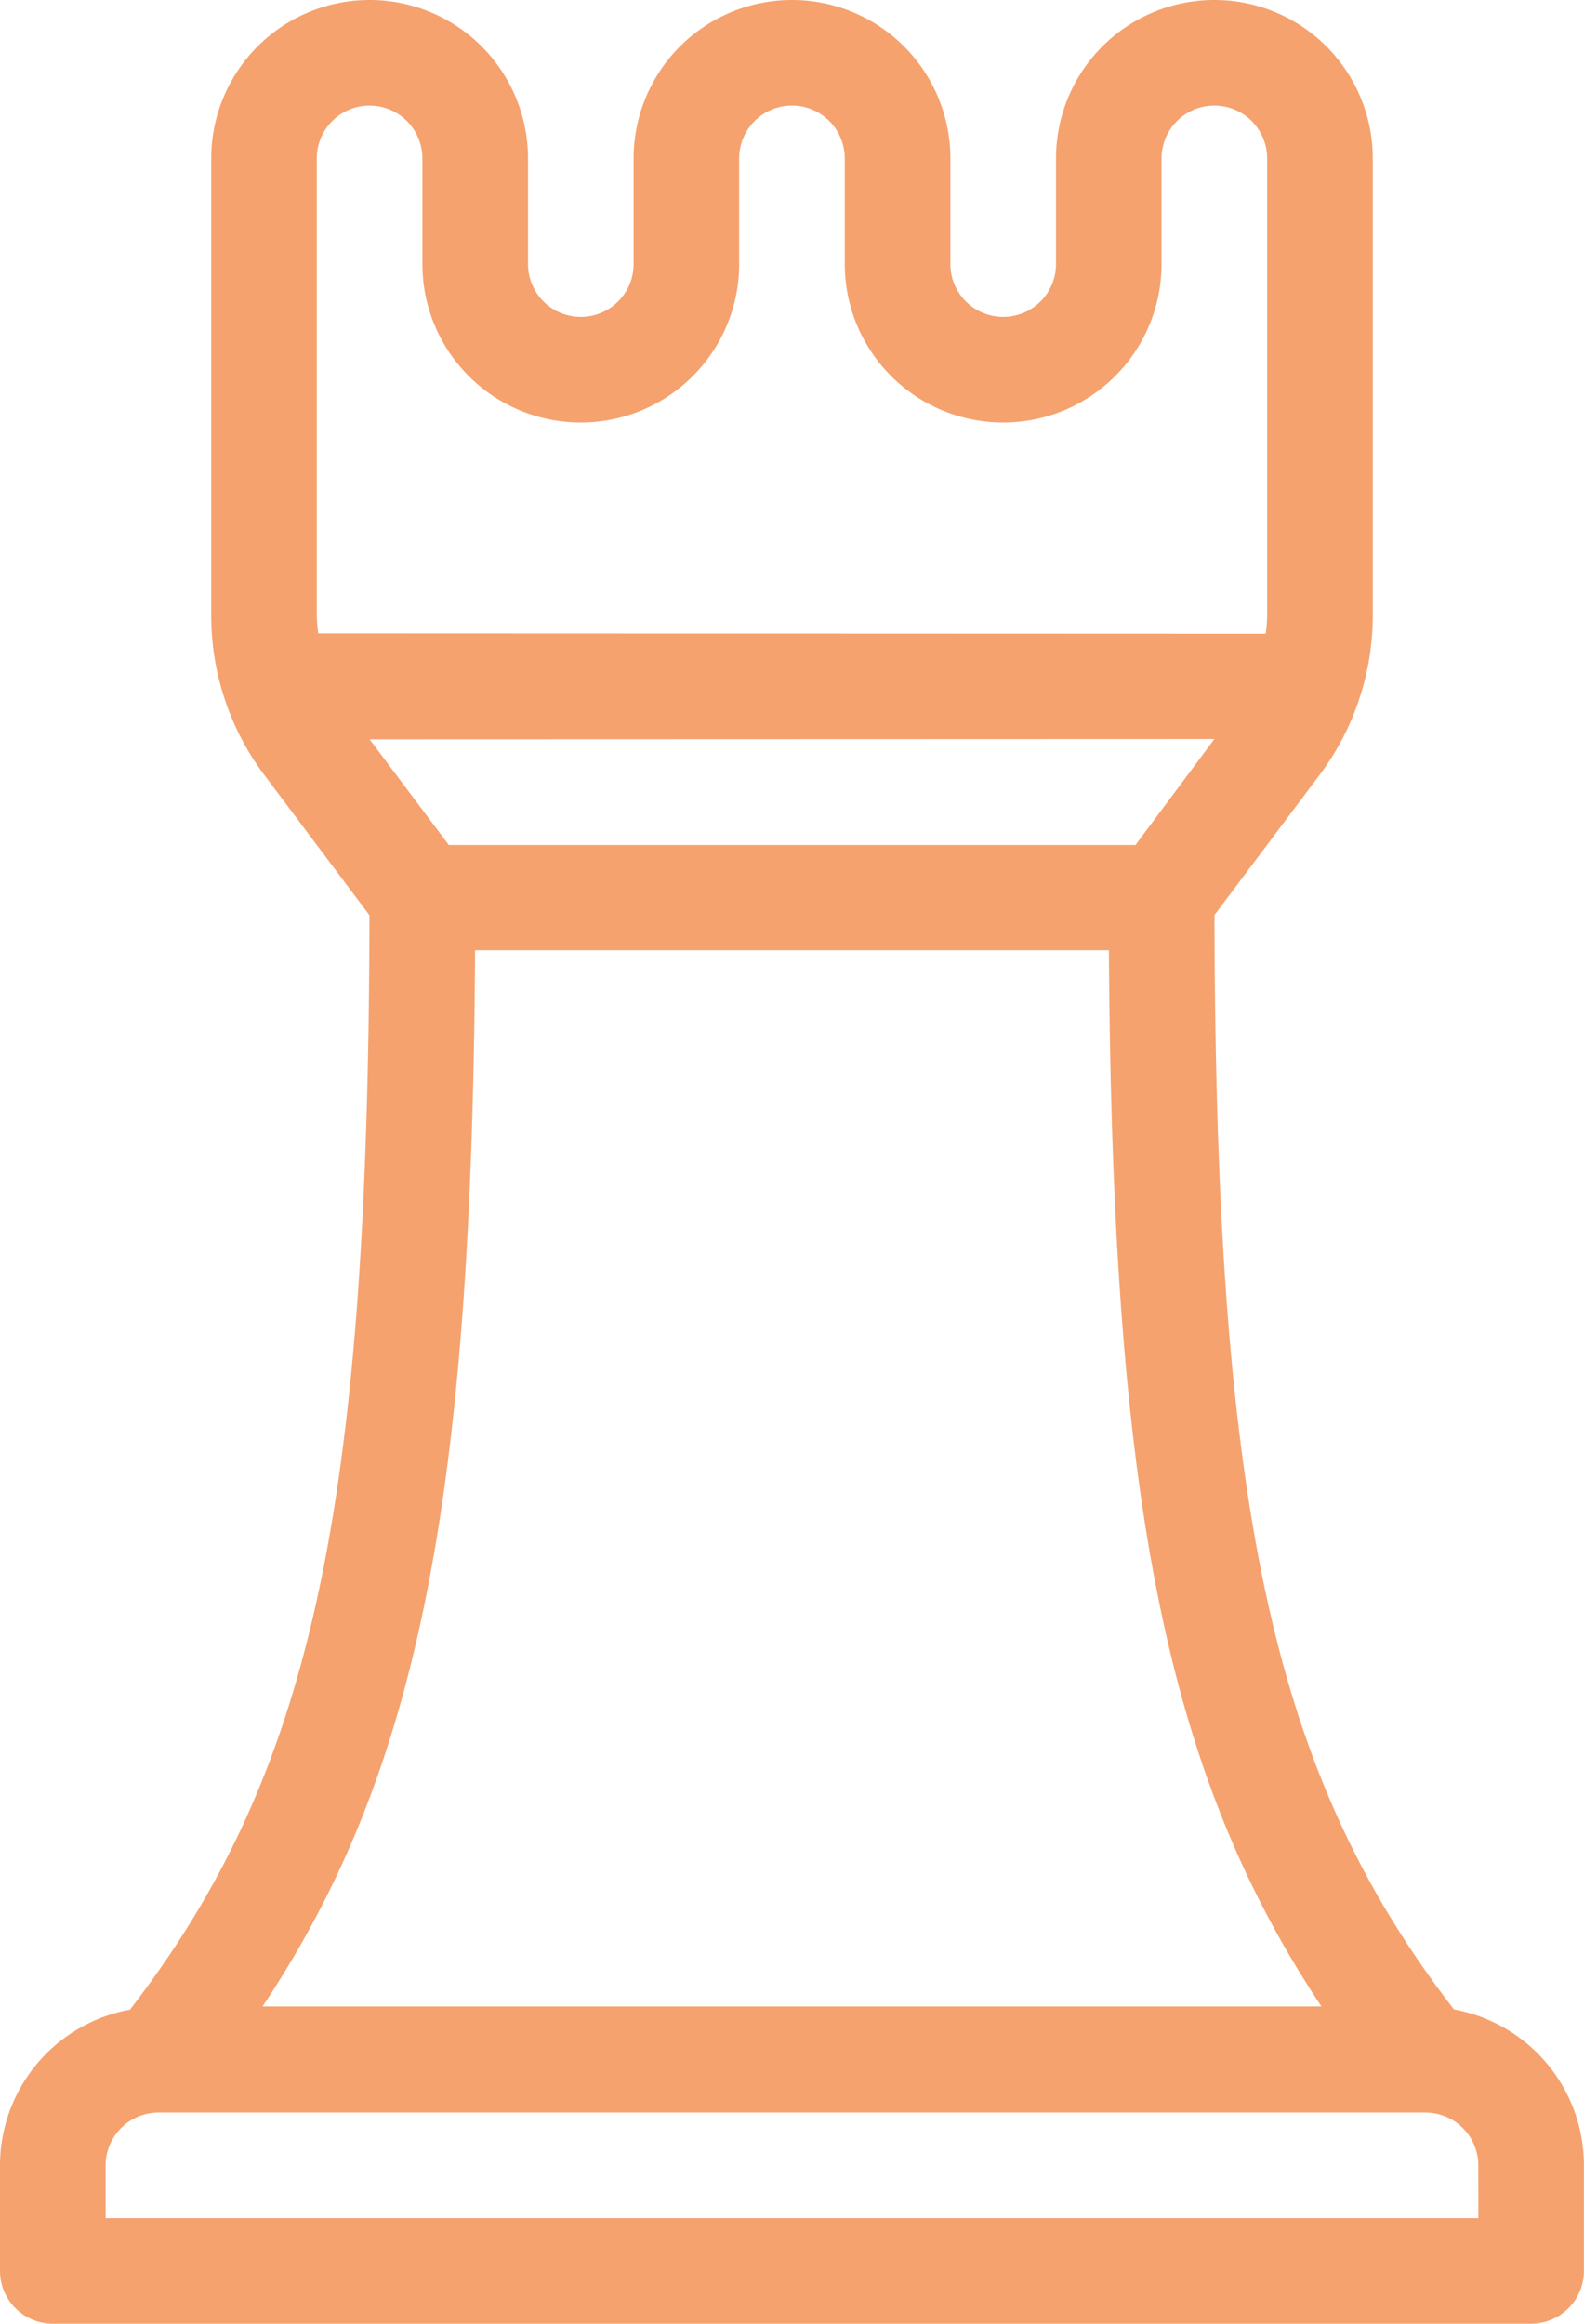 <svg xmlns="http://www.w3.org/2000/svg" width="21.762" height="31.917" viewBox="0 0 21.762 31.917">
  <path id="Path_21" data-name="Path 21" d="M19.975,27.6c-2.488-3.229-3.274-6.845-3.29-15.032l1.45-1.932a3.655,3.655,0,0,0,.725-2.176V2.176a2.176,2.176,0,0,0-4.352,0V3.627a.725.725,0,1,1-1.451,0V2.176a2.176,2.176,0,1,0-4.352,0V3.627a.725.725,0,1,1-1.451,0V2.176a2.176,2.176,0,1,0-4.352,0V8.463a3.65,3.65,0,0,0,.725,2.176l1.449,1.932c-.015,8.187-.8,11.8-3.29,15.032A2.176,2.176,0,0,0,0,29.741v1.451a.726.726,0,0,0,.725.725H21.036a.726.726,0,0,0,.725-.725V29.741A2.176,2.176,0,0,0,19.975,27.6M4.372,8.7a2.258,2.258,0,0,1-.02-.242V2.176a.725.725,0,1,1,1.451,0V3.627a2.176,2.176,0,1,0,4.352,0V2.176a.725.725,0,0,1,1.451,0V3.627a2.176,2.176,0,1,0,4.352,0V2.176a.725.725,0,0,1,1.451,0V8.463a2.258,2.258,0,0,1-.02.242Zm12.312,1.451L15.6,11.606H6.166L5.078,10.155Zm-10.158,2.9h8.709c.043,7.506.771,11.282,2.92,14.508H3.607c2.149-3.226,2.877-7,2.92-14.508M20.311,30.466H1.451v-.725a.727.727,0,0,1,.725-.725H19.585a.727.727,0,0,1,.725.725Z" fill="#f5a26e"/>
</svg>
